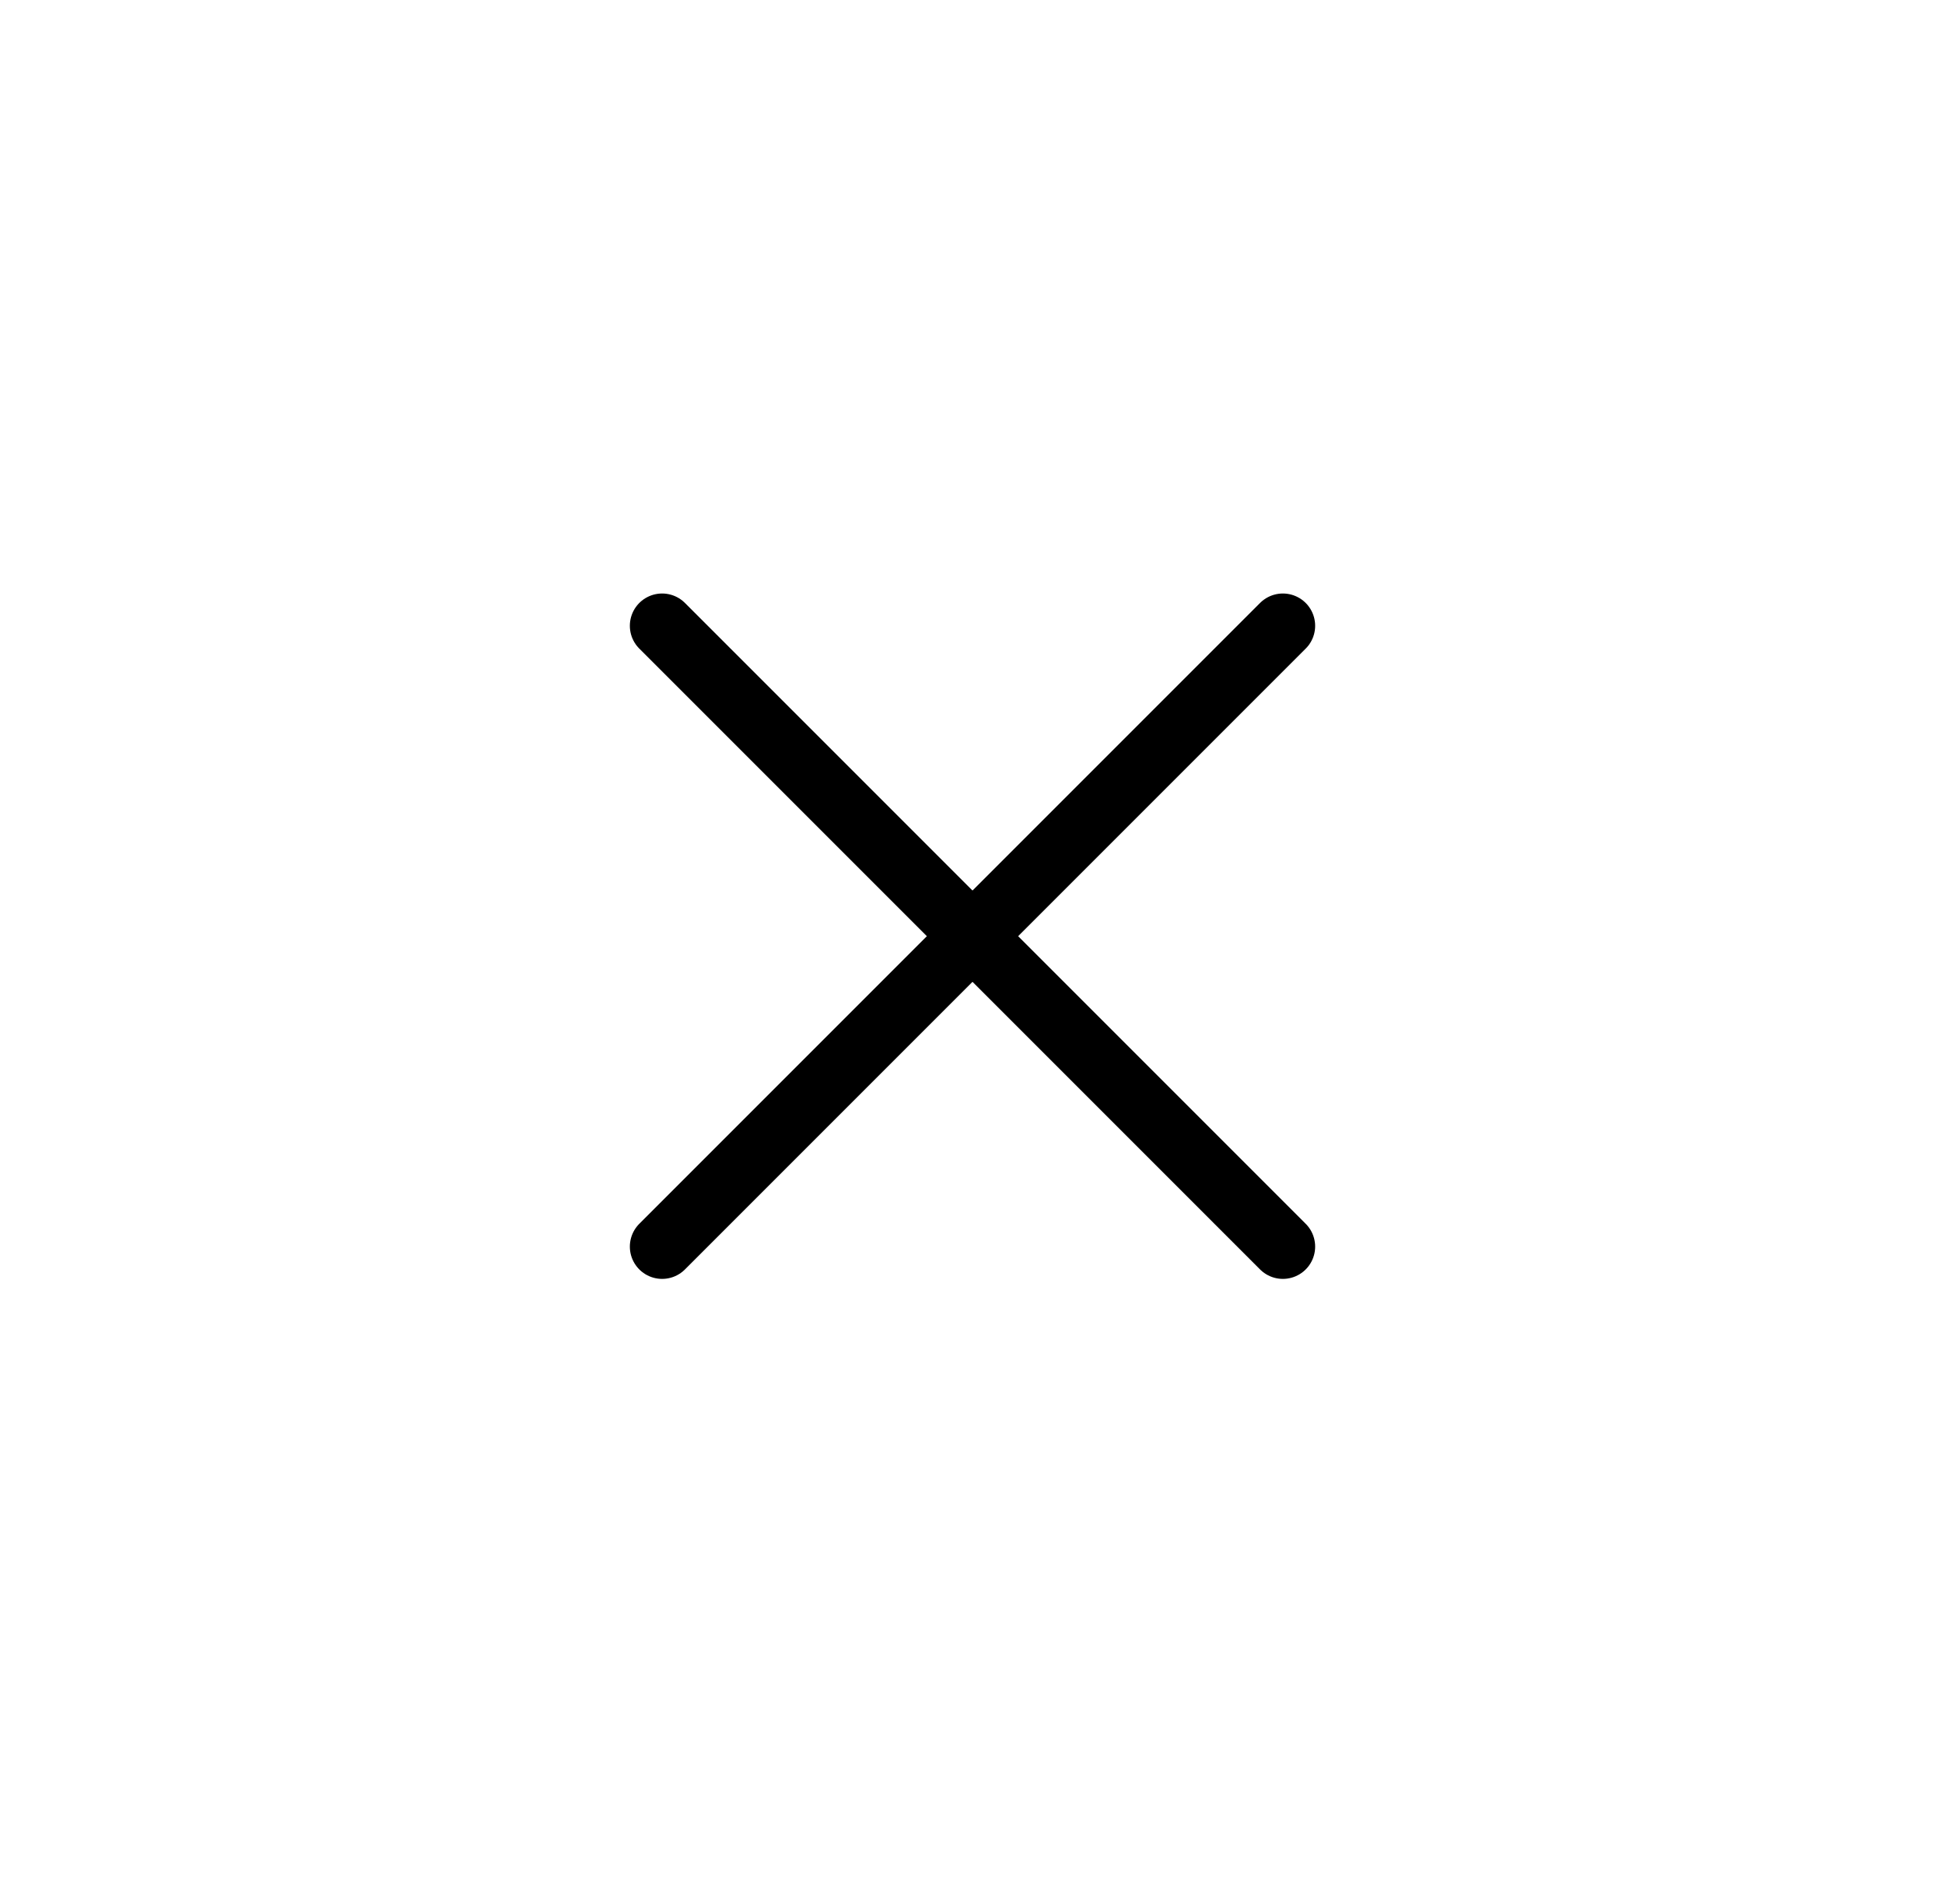 <svg width="47" height="46" viewBox="0 0 47 46" fill="none" xmlns="http://www.w3.org/2000/svg">
<g filter="url(#filter0_d_1083_492)">
<circle cx="23.5" cy="19.5" r="19.5" fill="white"/>
<path d="M31 12L16 27" stroke="black" stroke-width="1.56" stroke-linecap="round" stroke-linejoin="round"/>
<path d="M16 12L31 27" stroke="black" stroke-width="1.56" stroke-linecap="round" stroke-linejoin="round"/>
</g>
<defs>
<filter id="filter0_d_1083_492" x="0.88" y="0" width="45.24" height="45.24" filterUnits="userSpaceOnUse" color-interpolation-filters="sRGB">
<feFlood flood-opacity="0" result="BackgroundImageFix"/>
<feColorMatrix in="SourceAlpha" type="matrix" values="0 0 0 0 0 0 0 0 0 0 0 0 0 0 0 0 0 0 127 0" result="hardAlpha"/>
<feOffset dy="3.12"/>
<feGaussianBlur stdDeviation="1.56"/>
<feComposite in2="hardAlpha" operator="out"/>
<feColorMatrix type="matrix" values="0 0 0 0 0 0 0 0 0 0 0 0 0 0 0 0 0 0 0.1 0"/>
<feBlend mode="normal" in2="BackgroundImageFix" result="effect1_dropShadow_1083_492"/>
<feBlend mode="normal" in="SourceGraphic" in2="effect1_dropShadow_1083_492" result="shape"/>
</filter>
</defs>
</svg>
